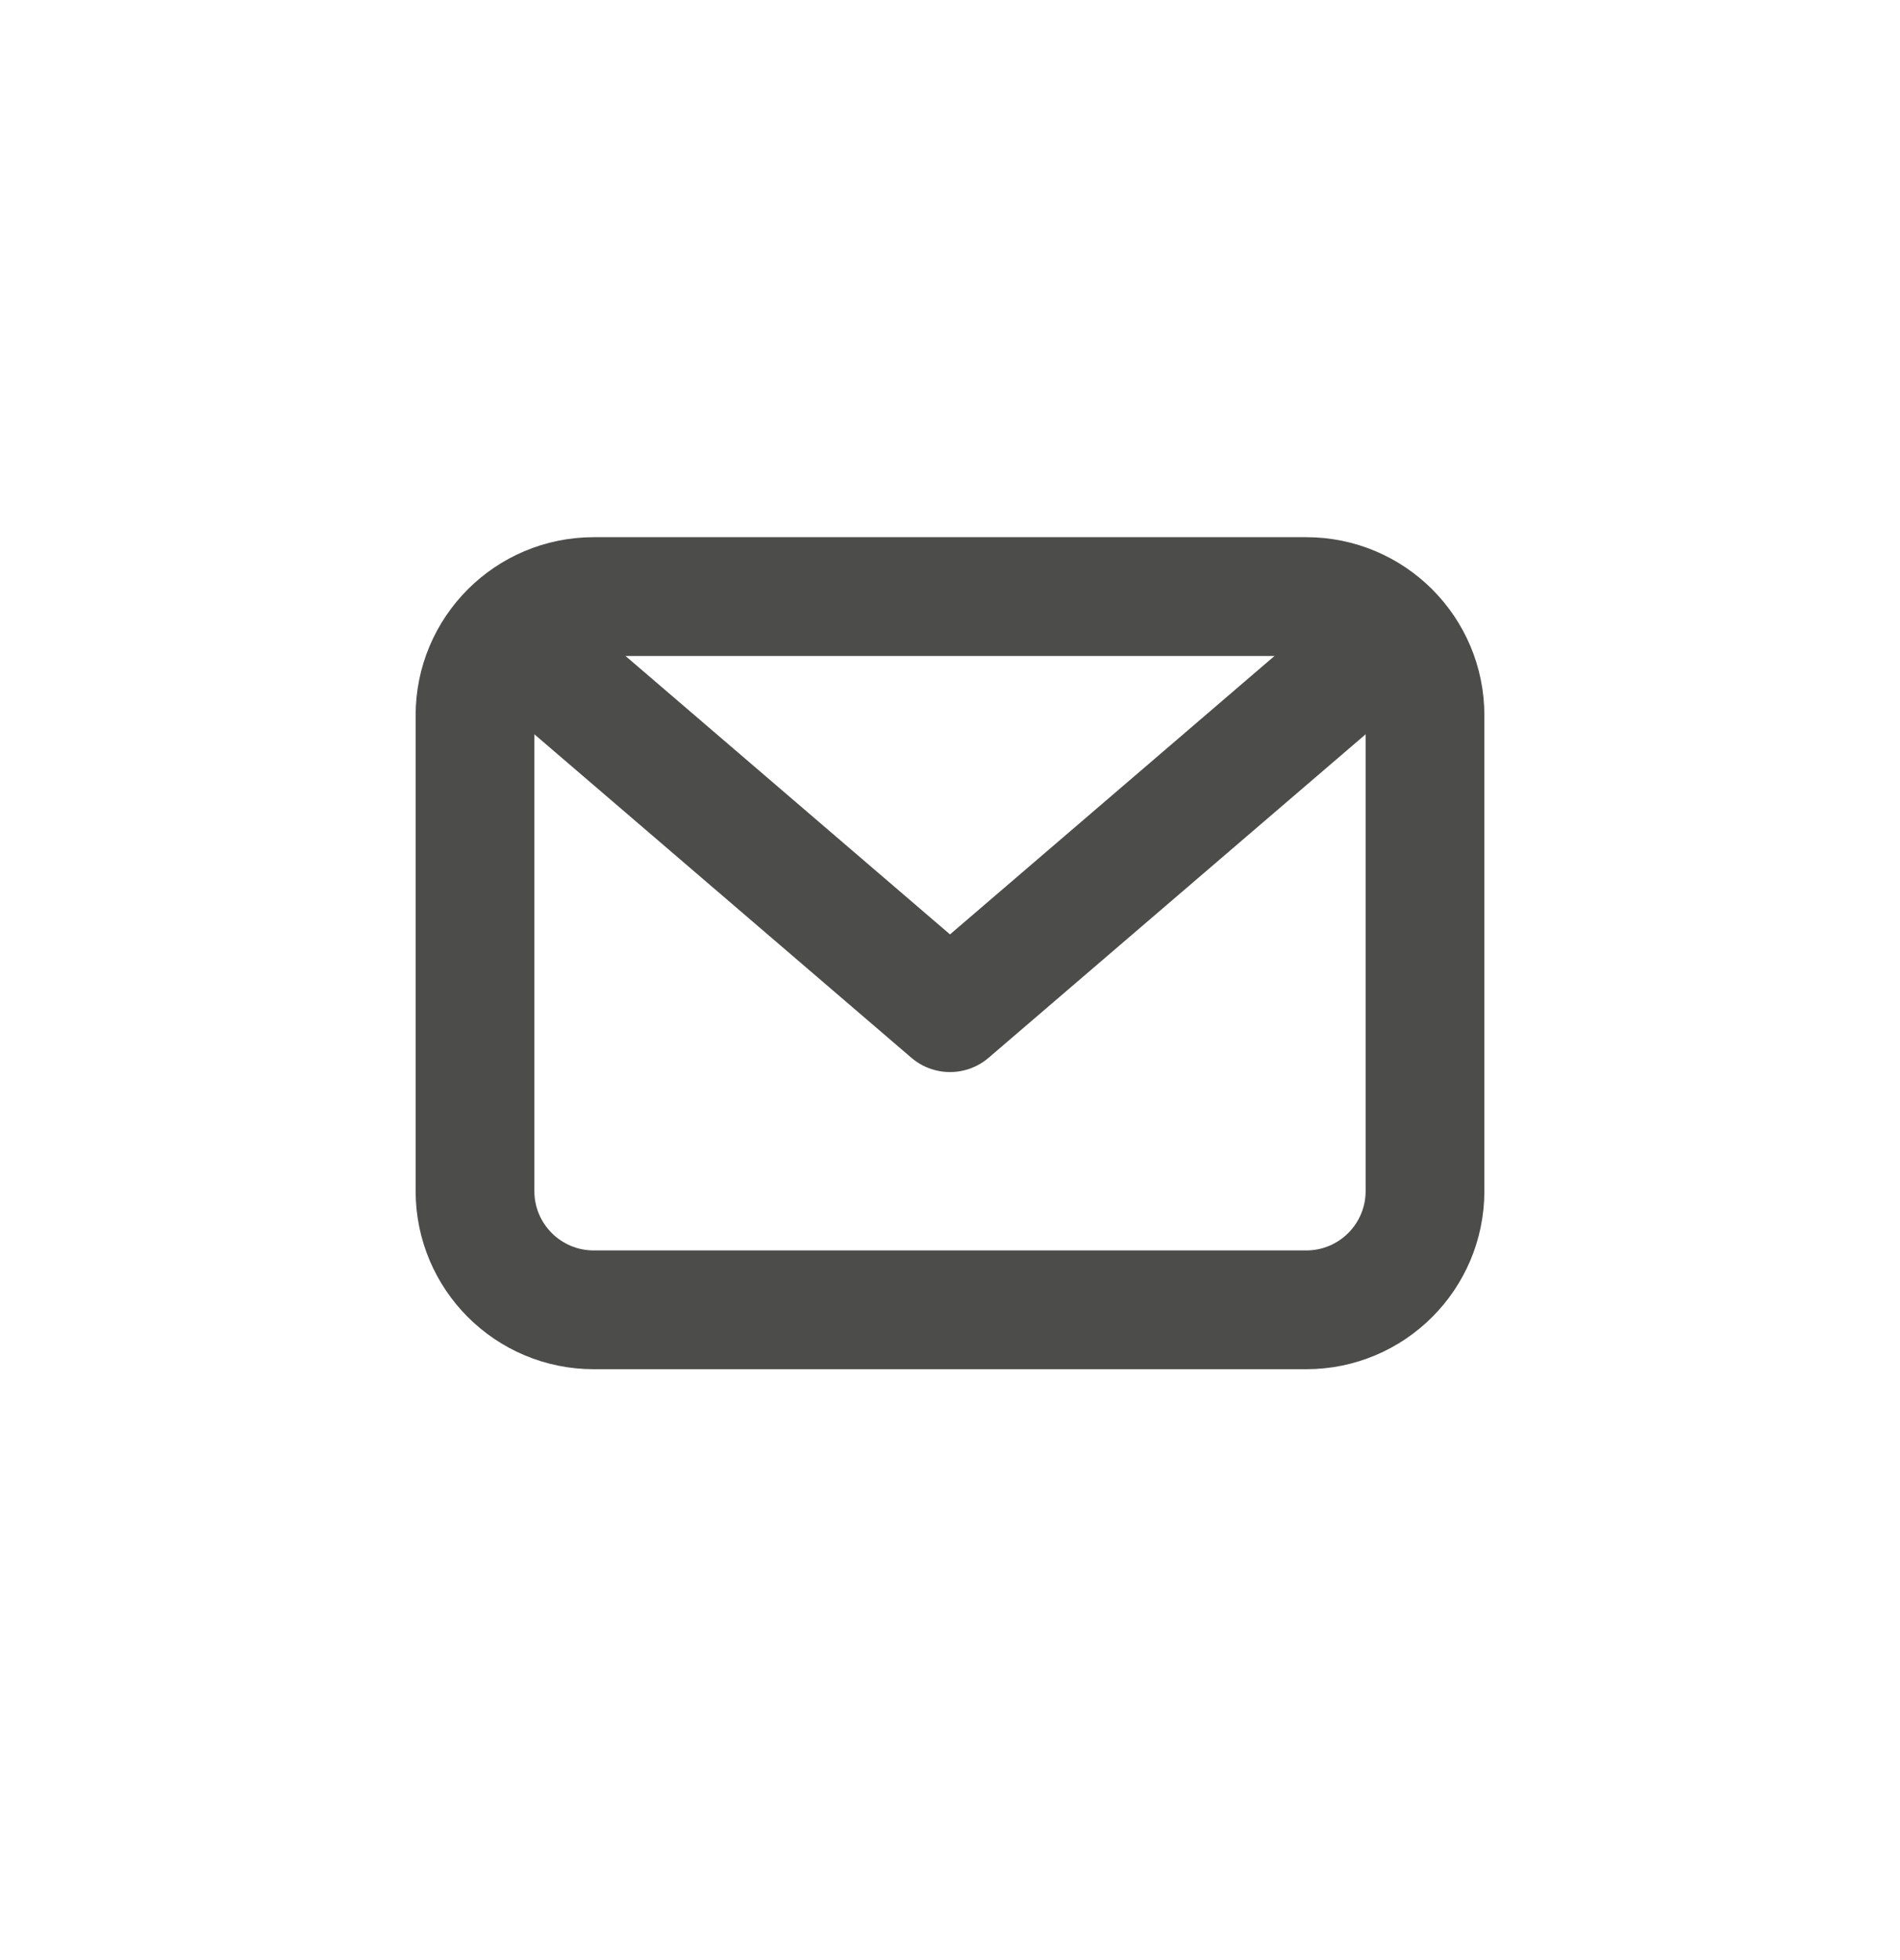 <svg width="32" height="33" viewBox="0 0 32 33" fill="none" xmlns="http://www.w3.org/2000/svg">
<path d="M24 20.052L24 12.044C24 10.939 23.105 10.044 22 10.044L10 10.044C8.895 10.044 8 10.939 8 12.044L8 20.052C8 21.157 8.895 22.052 10 22.052L22 22.052C23.105 22.052 24 21.157 24 20.052Z" stroke="#4C4C4B" stroke-width="2" stroke-miterlimit="10" stroke-linecap="round" stroke-linejoin="round"/>
<path d="M23 11.045L16 17.049L9 11.045" stroke="#4C4C4B" stroke-width="2" stroke-linecap="round" stroke-linejoin="round"/>
</svg>
